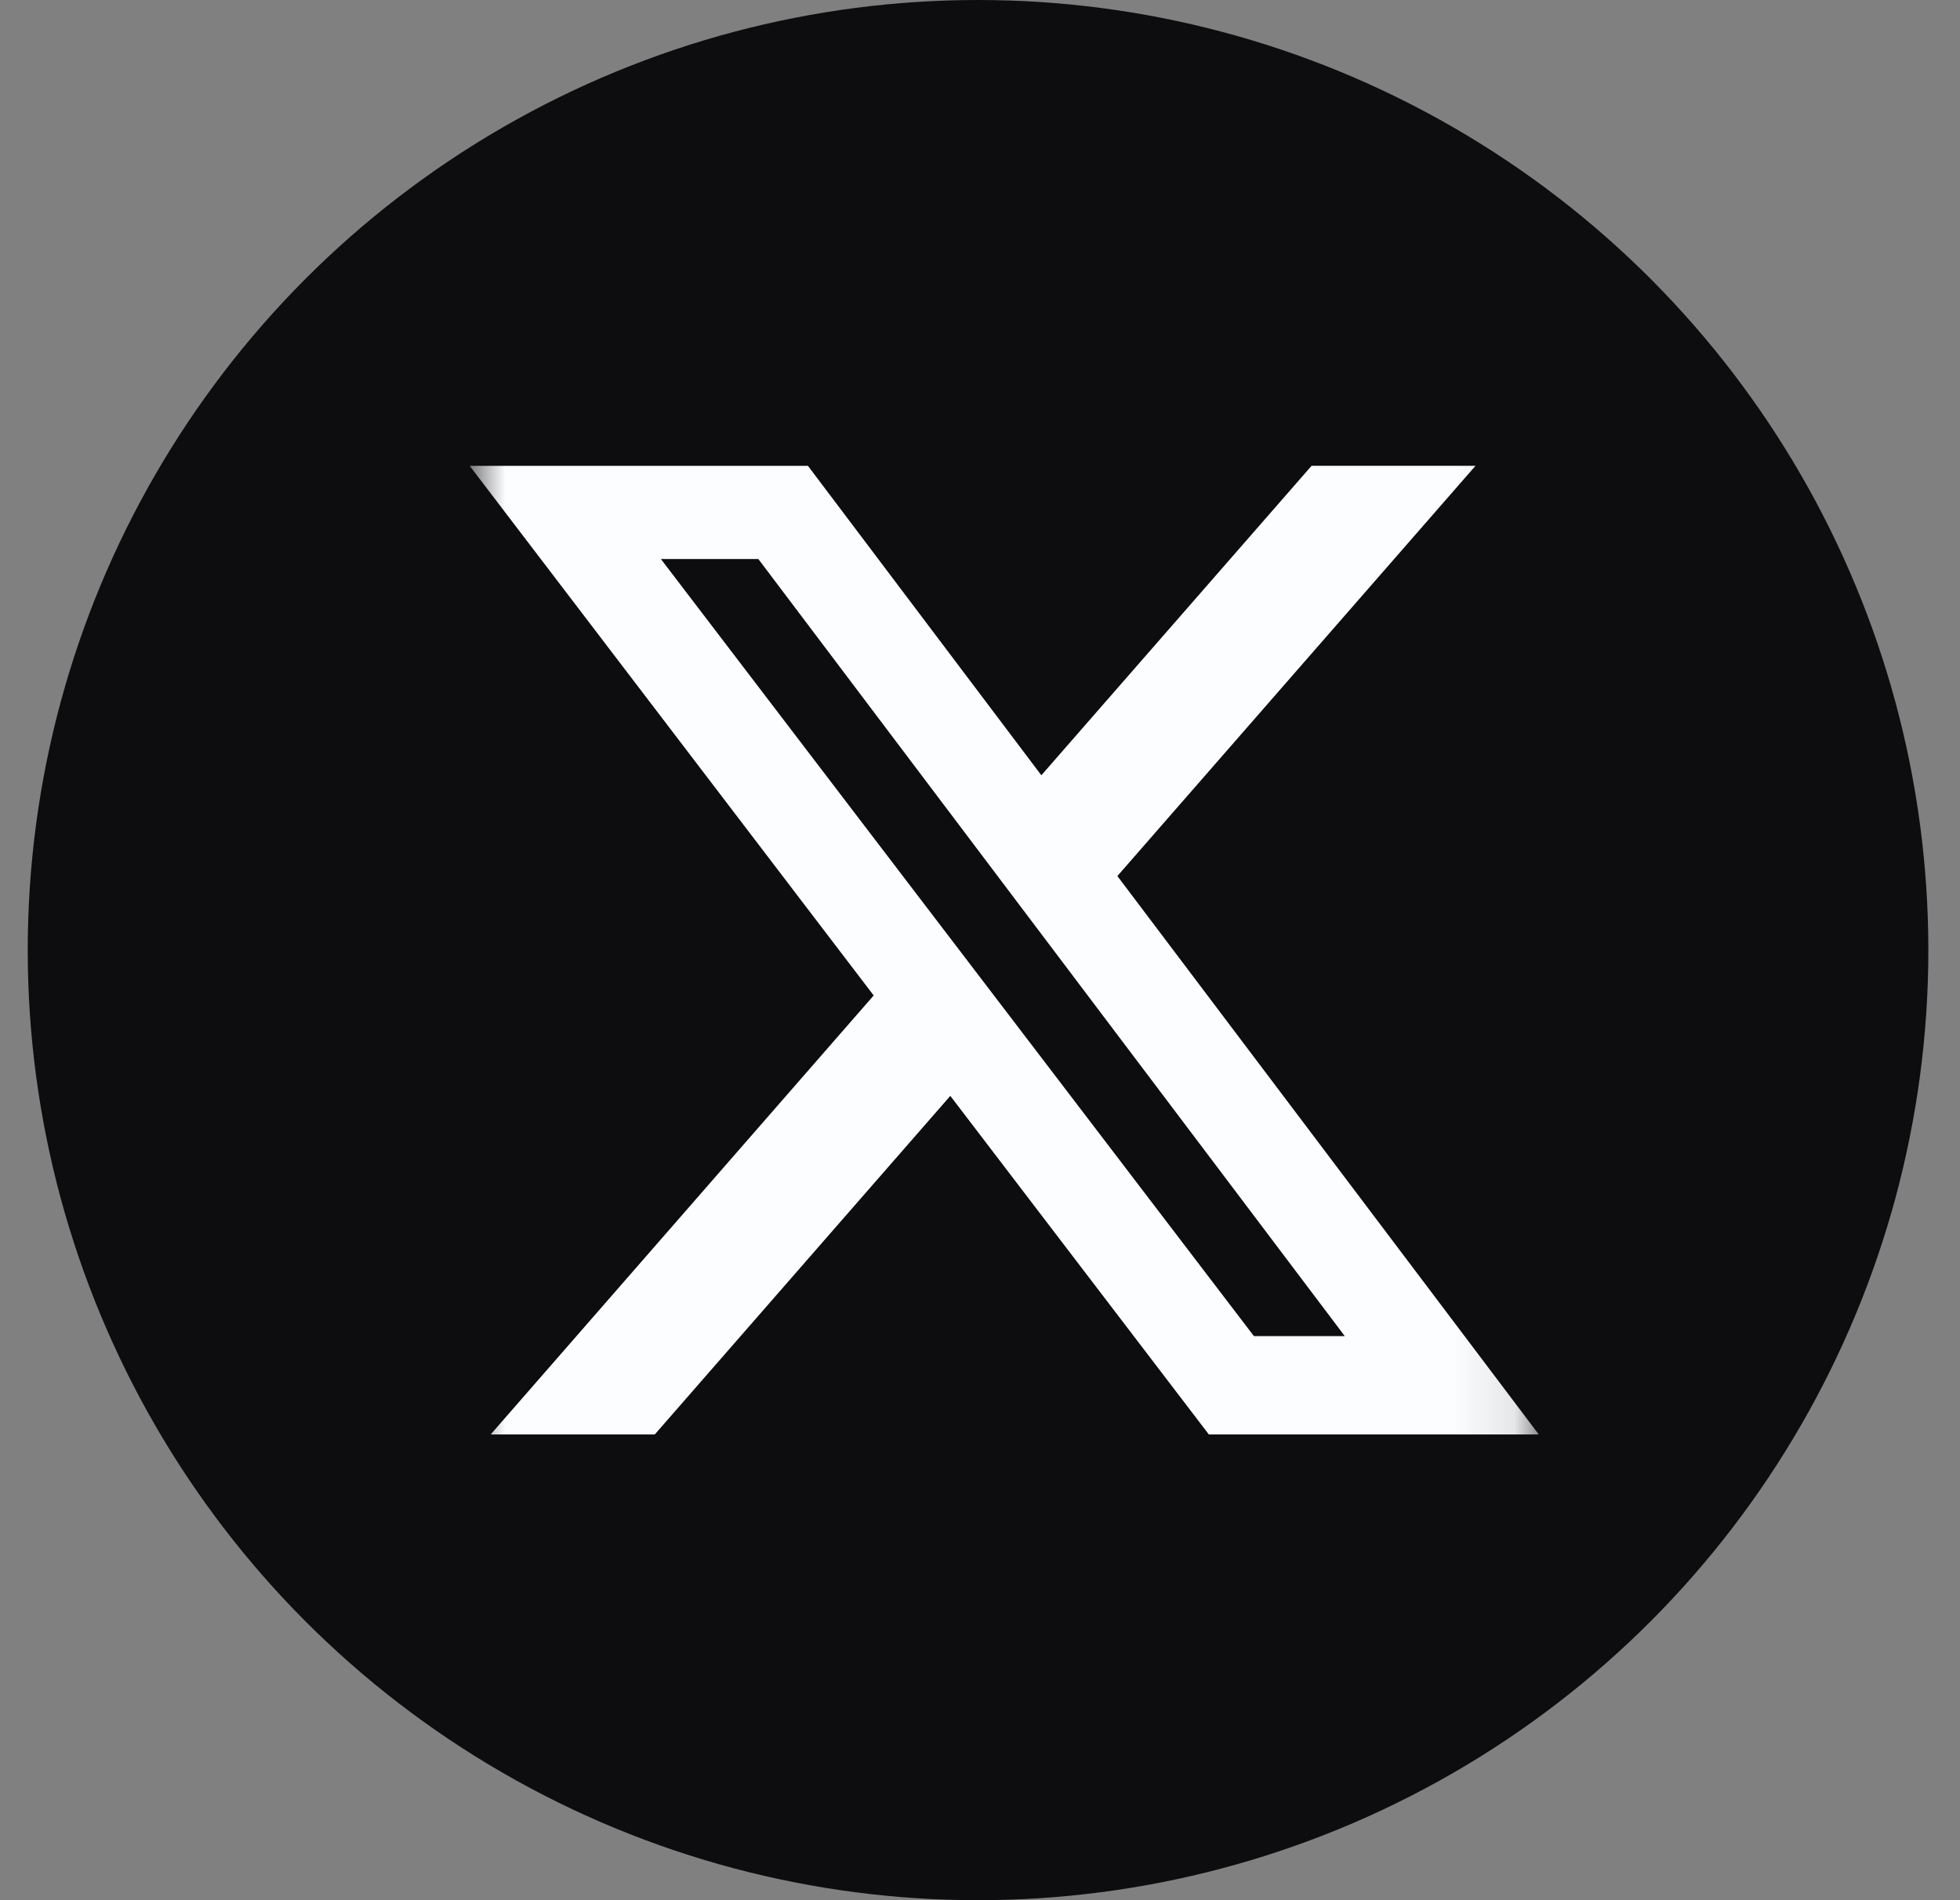 <svg width="33" height="32" viewBox="0 0 33 32" fill="none" xmlns="http://www.w3.org/2000/svg">
<rect x="0" y="0" width="33" height="32" fill="#808080" stroke="none"/>
<circle cx="16.467" cy="16" r="16" fill="#0D0C0E"/>
<g clip-path="url(#clip0_581_12033)">
<mask id="mask0_581_12033" style="mask-type:luminance" maskUnits="userSpaceOnUse" x="7" y="7" width="19" height="18">
<path d="M7.908 7H25.908V25H7.908V7Z" fill="white"/>
</mask>
<g mask="url(#mask0_581_12033)">
<path d="M22.083 7.844H24.843L18.813 14.753L25.908 24.157H20.353L16 18.455L11.024 24.157H8.261L14.71 16.764L7.908 7.845H13.603L17.533 13.056L22.083 7.844ZM21.112 22.501H22.642L12.768 9.414H11.127L21.112 22.501Z" fill="#FCFDFF"/>
</g>
</g>
<defs>
<clipPath id="clip0_581_12033">
<rect width="18" height="18" fill="white" transform="translate(7.908 7)"/>
</clipPath>
</defs>
</svg>
